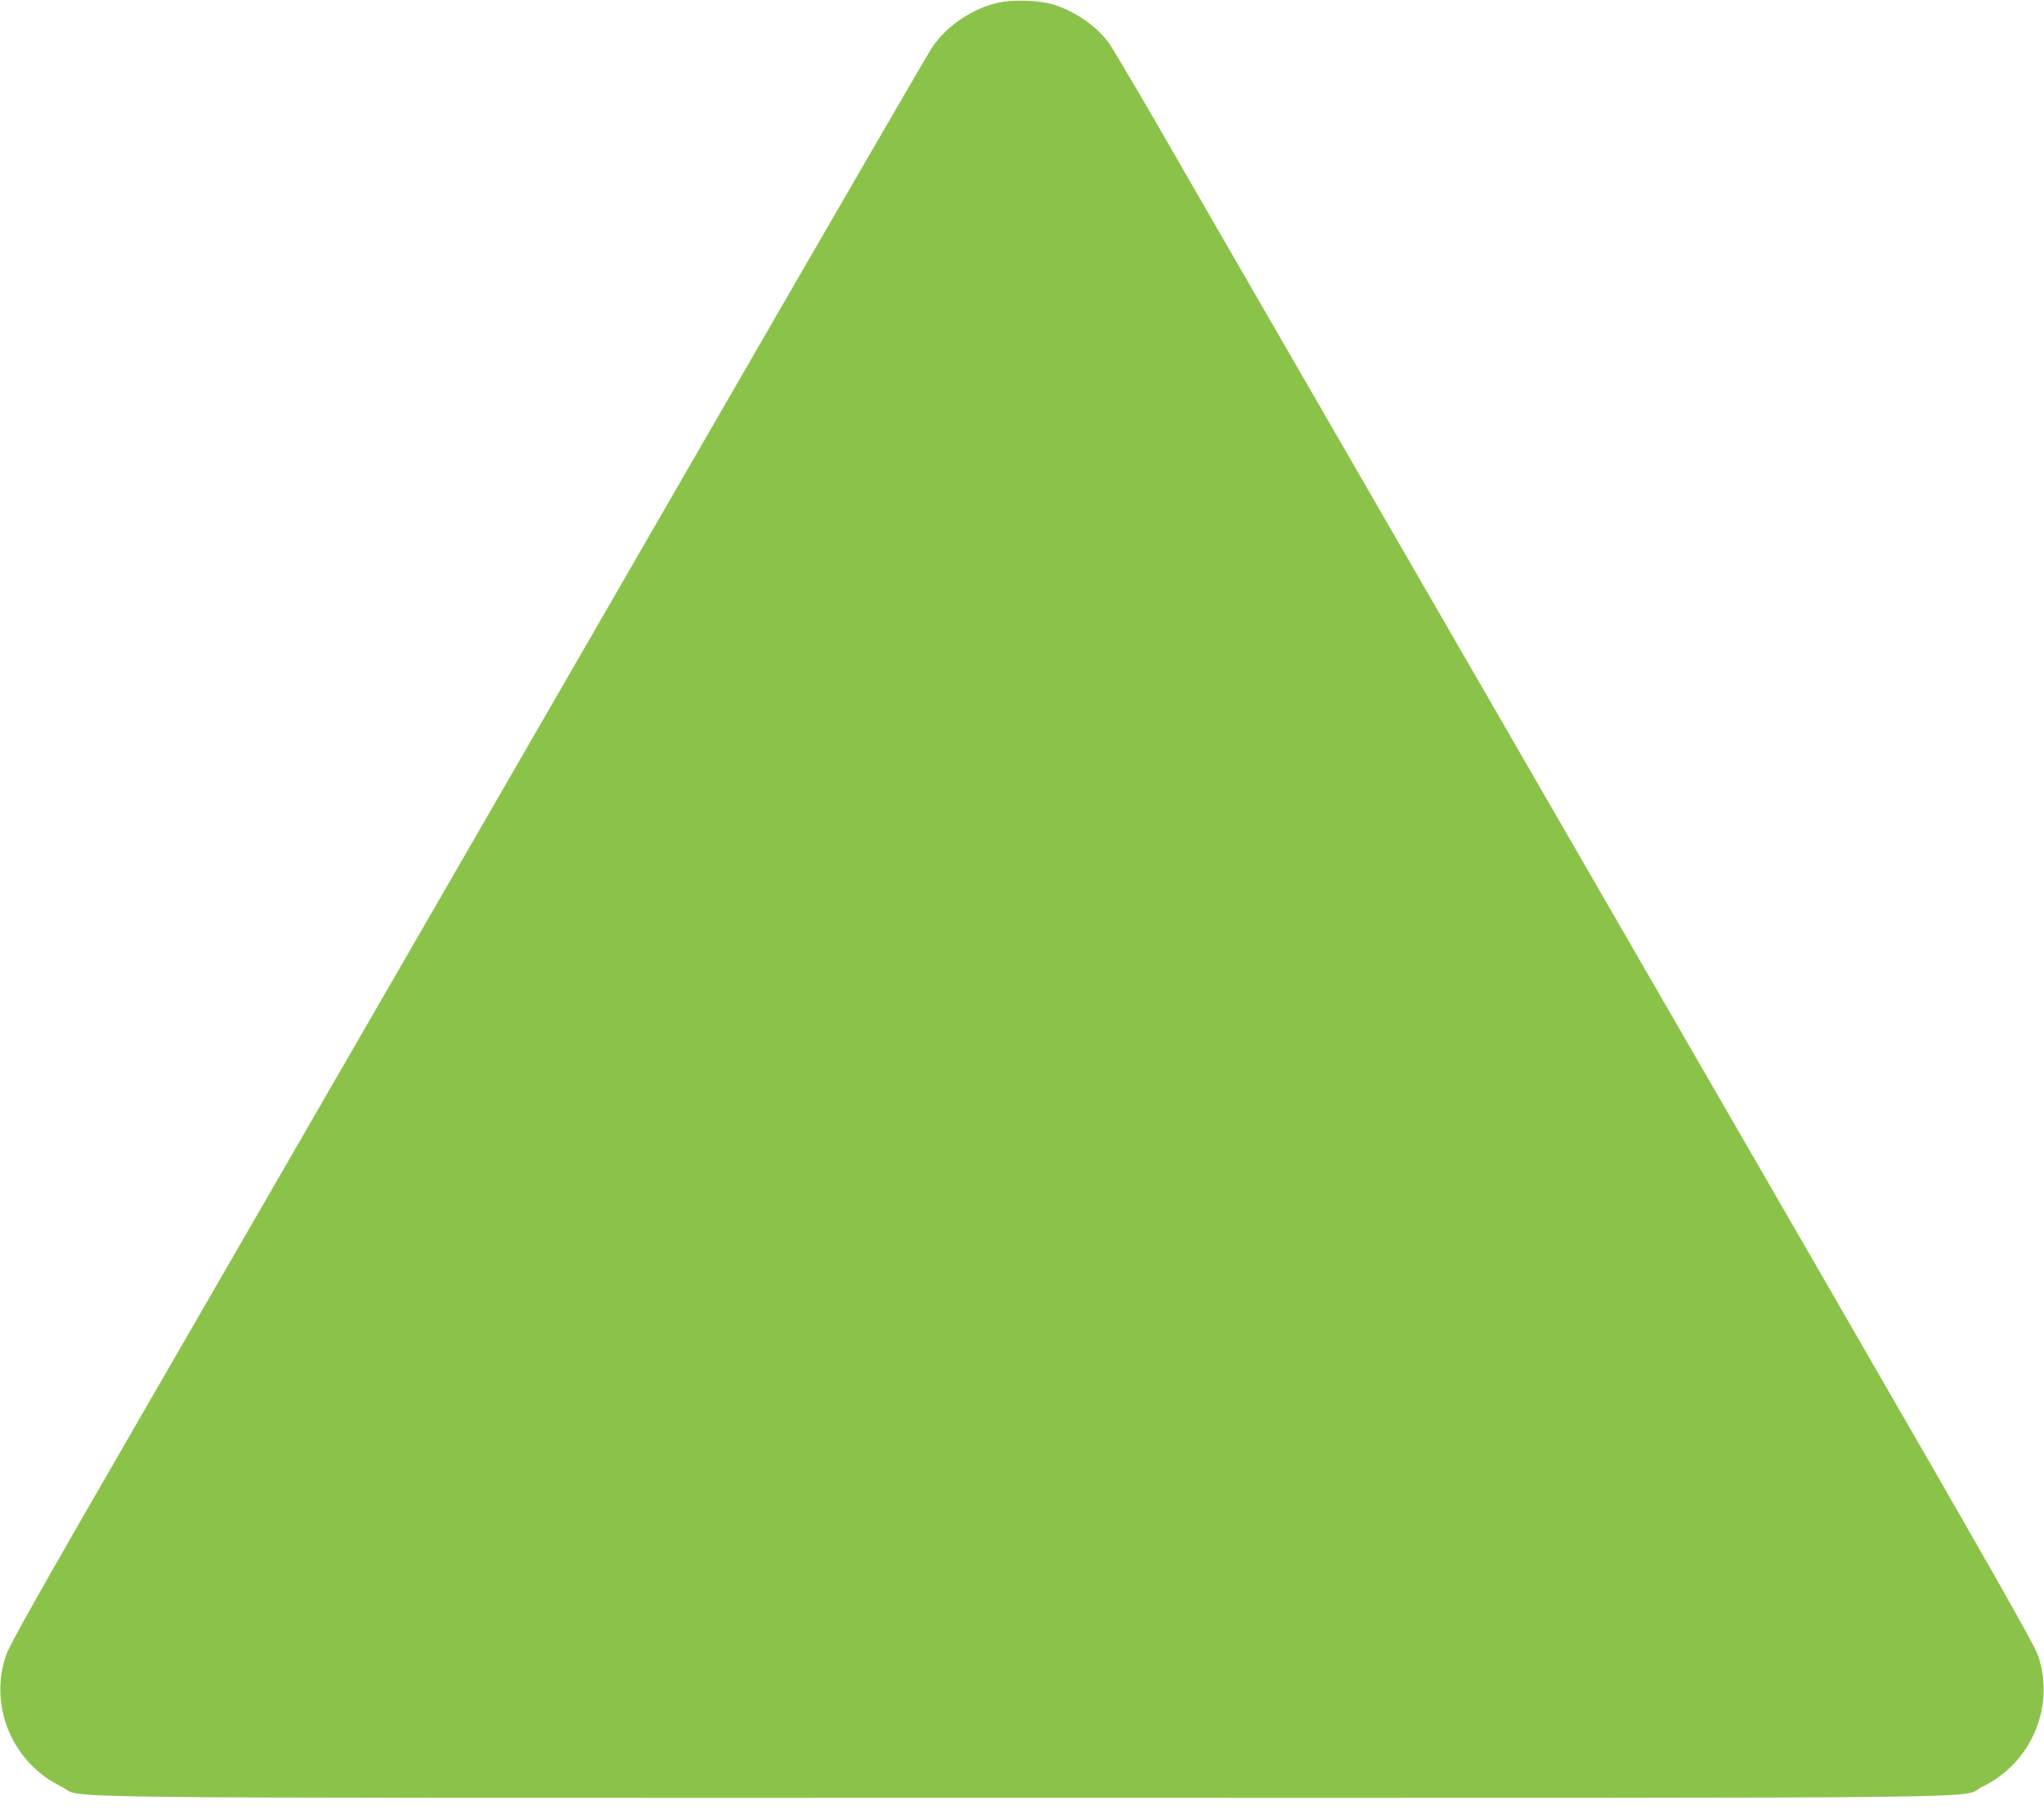 <?xml version="1.0" standalone="no"?>
<!DOCTYPE svg PUBLIC "-//W3C//DTD SVG 20010904//EN"
 "http://www.w3.org/TR/2001/REC-SVG-20010904/DTD/svg10.dtd">
<svg version="1.0" xmlns="http://www.w3.org/2000/svg"
 width="1280pt" height="1136pt" viewBox="0 0 1280 1136"
 preserveAspectRatio="xMidYMid meet">
<g transform="translate(0,1136) scale(0.1,-0.1)"
fill="#8bc34a" stroke="none">
<path d="M6255 11344 c-165 -36 -326 -145 -418 -281 -25 -37 -652 -1119 -1393
-2403 -1442 -2499 -2184 -3785 -3530 -6115 -667 -1154 -855 -1488 -877 -1554
-108 -320 42 -673 348 -821 159 -77 -427 -70 6015 -70 6442 0 5856 -7 6015 70
306 148 456 501 348 821 -22 67 -303 560 -1362 2394 -734 1271 -1921 3327
-2639 4570 -718 1243 -1413 2447 -1544 2675 -132 228 -256 436 -275 462 -76
105 -211 197 -347 240 -85 26 -251 32 -341 12z"/>
</g>
</svg>
